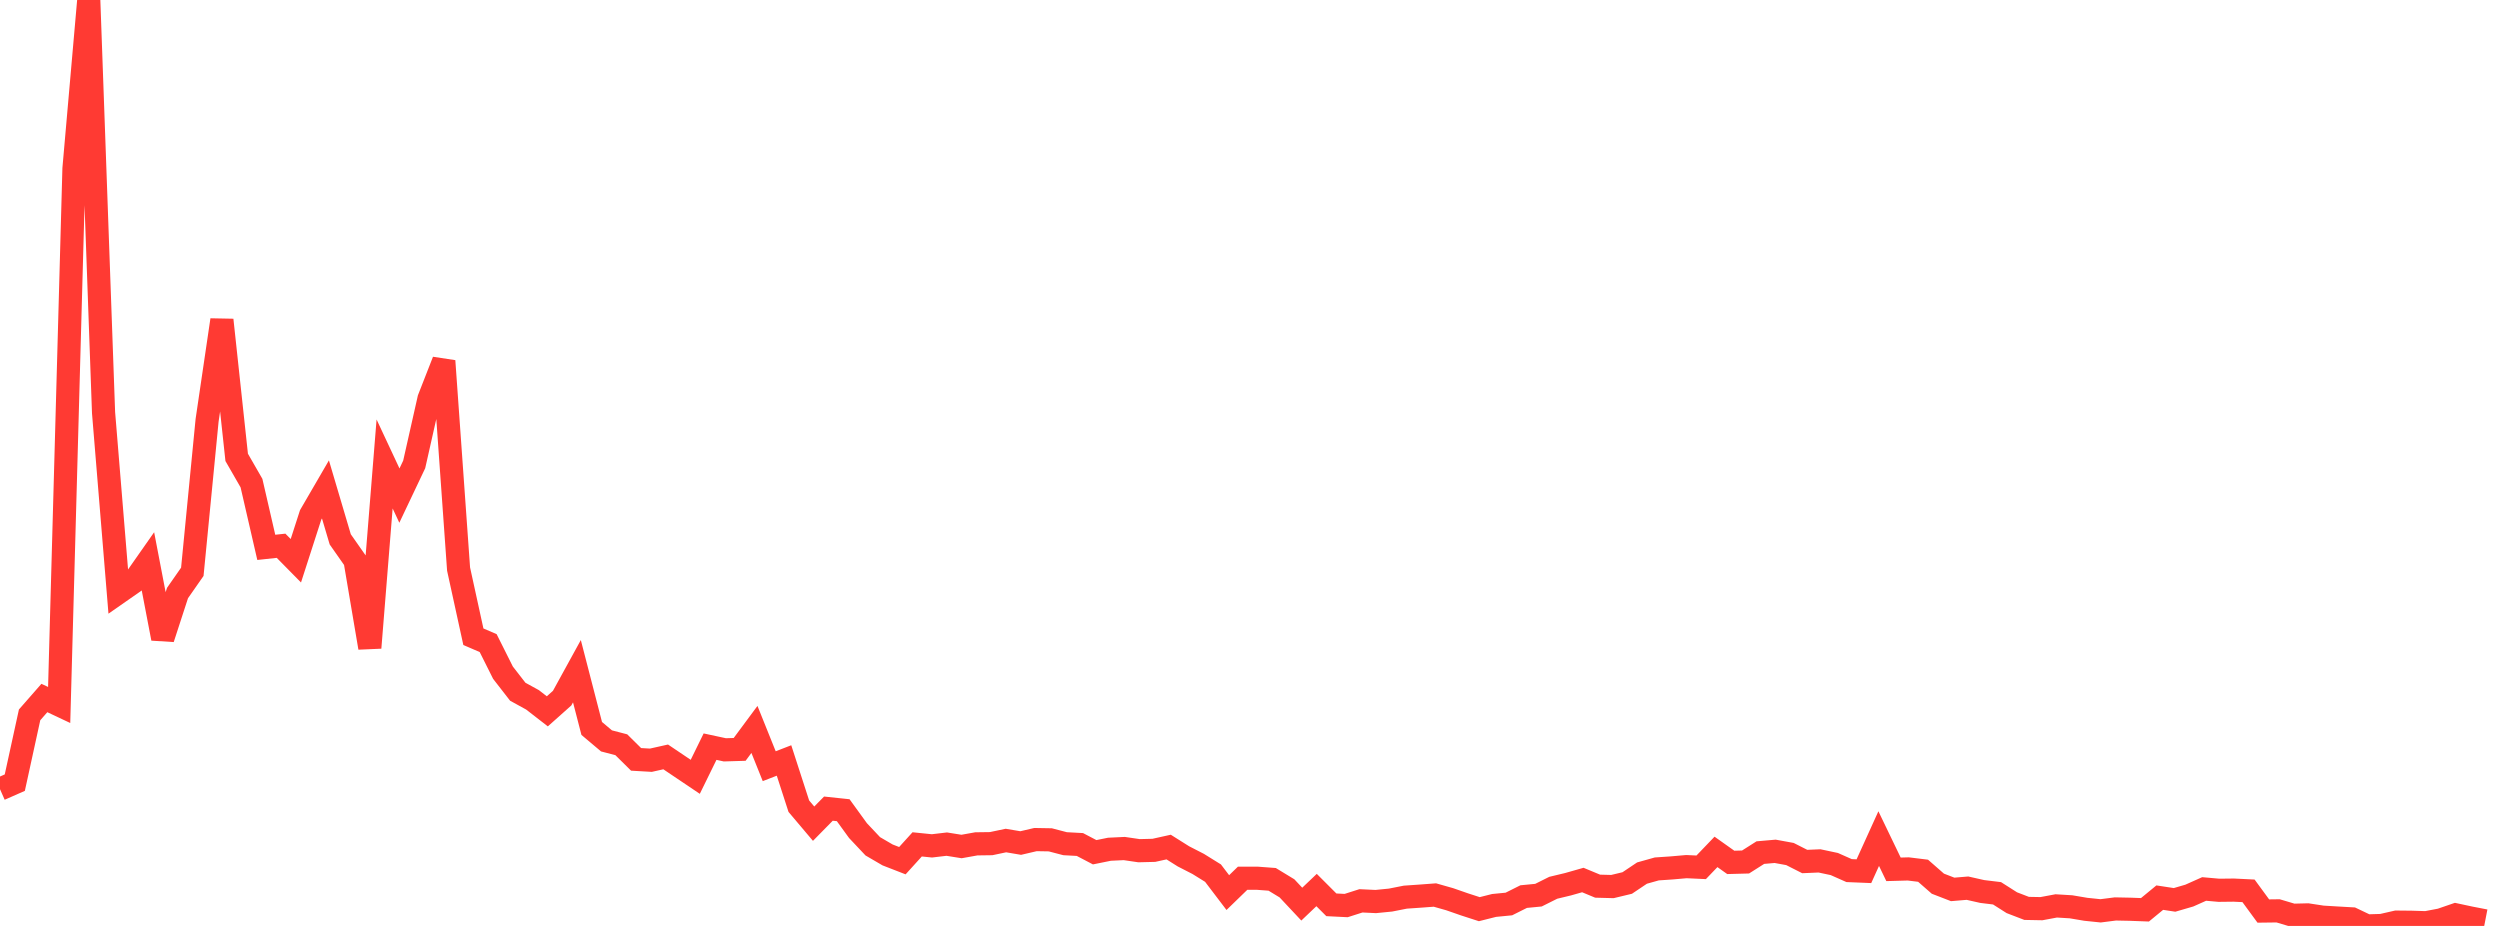 <?xml version="1.0" standalone="no"?>
<!DOCTYPE svg PUBLIC "-//W3C//DTD SVG 1.1//EN" "http://www.w3.org/Graphics/SVG/1.1/DTD/svg11.dtd">

<svg width="135" height="50" viewBox="0 0 135 50" preserveAspectRatio="none" 
  xmlns="http://www.w3.org/2000/svg"
  xmlns:xlink="http://www.w3.org/1999/xlink">


<polyline points="0.0, 42.615 0.799, 42.263 1.598, 38.603 2.396, 37.692 3.195, 38.069 3.994, 9.108 4.793, 0.0 5.592, 22.281 6.391, 32.005 7.189, 31.449 7.988, 30.309 8.787, 34.478 9.586, 32.023 10.385, 30.877 11.183, 22.698 11.982, 17.278 12.781, 24.698 13.58, 26.088 14.379, 29.557 15.178, 29.471 15.976, 30.281 16.775, 27.803 17.574, 26.428 18.373, 29.125 19.172, 30.265 19.97, 34.979 20.769, 25.054 21.568, 26.762 22.367, 25.078 23.166, 21.532 23.964, 19.492 24.763, 30.729 25.562, 34.383 26.361, 34.728 27.16, 36.324 27.959, 37.353 28.757, 37.792 29.556, 38.412 30.355, 37.7 31.154, 36.245 31.953, 39.336 32.751, 40.008 33.55, 40.216 34.349, 41.006 35.148, 41.052 35.947, 40.873 36.746, 41.411 37.544, 41.948 38.343, 40.319 39.142, 40.491 39.941, 40.467 40.74, 39.389 41.538, 41.375 42.337, 41.065 43.136, 43.533 43.935, 44.479 44.734, 43.666 45.533, 43.751 46.331, 44.852 47.13, 45.7 47.929, 46.166 48.728, 46.477 49.527, 45.596 50.325, 45.677 51.124, 45.583 51.923, 45.711 52.722, 45.568 53.521, 45.557 54.32, 45.389 55.118, 45.524 55.917, 45.337 56.716, 45.351 57.515, 45.56 58.314, 45.603 59.112, 46.021 59.911, 45.859 60.71, 45.821 61.509, 45.938 62.308, 45.918 63.107, 45.741 63.905, 46.243 64.704, 46.653 65.503, 47.149 66.302, 48.2 67.101, 47.425 67.899, 47.425 68.698, 47.485 69.497, 47.971 70.296, 48.823 71.095, 48.062 71.893, 48.86 72.692, 48.9 73.491, 48.645 74.29, 48.683 75.089, 48.604 75.888, 48.446 76.686, 48.391 77.485, 48.331 78.284, 48.558 79.083, 48.836 79.882, 49.095 80.68, 48.894 81.479, 48.816 82.278, 48.416 83.077, 48.339 83.876, 47.94 84.675, 47.748 85.473, 47.521 86.272, 47.853 87.071, 47.874 87.87, 47.682 88.669, 47.146 89.467, 46.922 90.266, 46.868 91.065, 46.798 91.864, 46.835 92.663, 46.002 93.462, 46.569 94.26, 46.548 95.059, 46.041 95.858, 45.971 96.657, 46.117 97.456, 46.522 98.254, 46.488 99.053, 46.658 99.852, 47.012 100.651, 47.045 101.45, 45.284 102.249, 46.944 103.047, 46.922 103.846, 47.02 104.645, 47.719 105.444, 48.028 106.243, 47.961 107.041, 48.141 107.84, 48.238 108.639, 48.746 109.438, 49.053 110.237, 49.068 111.036, 48.919 111.834, 48.967 112.633, 49.102 113.432, 49.185 114.231, 49.083 115.03, 49.099 115.828, 49.129 116.627, 48.472 117.426, 48.594 118.225, 48.361 119.024, 48.004 119.822, 48.075 120.621, 48.066 121.42, 48.105 122.219, 49.196 123.018, 49.186 123.817, 49.424 124.615, 49.404 125.414, 49.526 126.213, 49.574 127.012, 49.619 127.811, 50.0 128.609, 49.976 129.408, 49.794 130.207, 49.802 131.006, 49.827 131.805, 49.675 132.604, 49.4 133.402, 49.571 134.201, 49.726" fill="none" stroke="#ff3a33" stroke-width="1.25"/>

</svg>